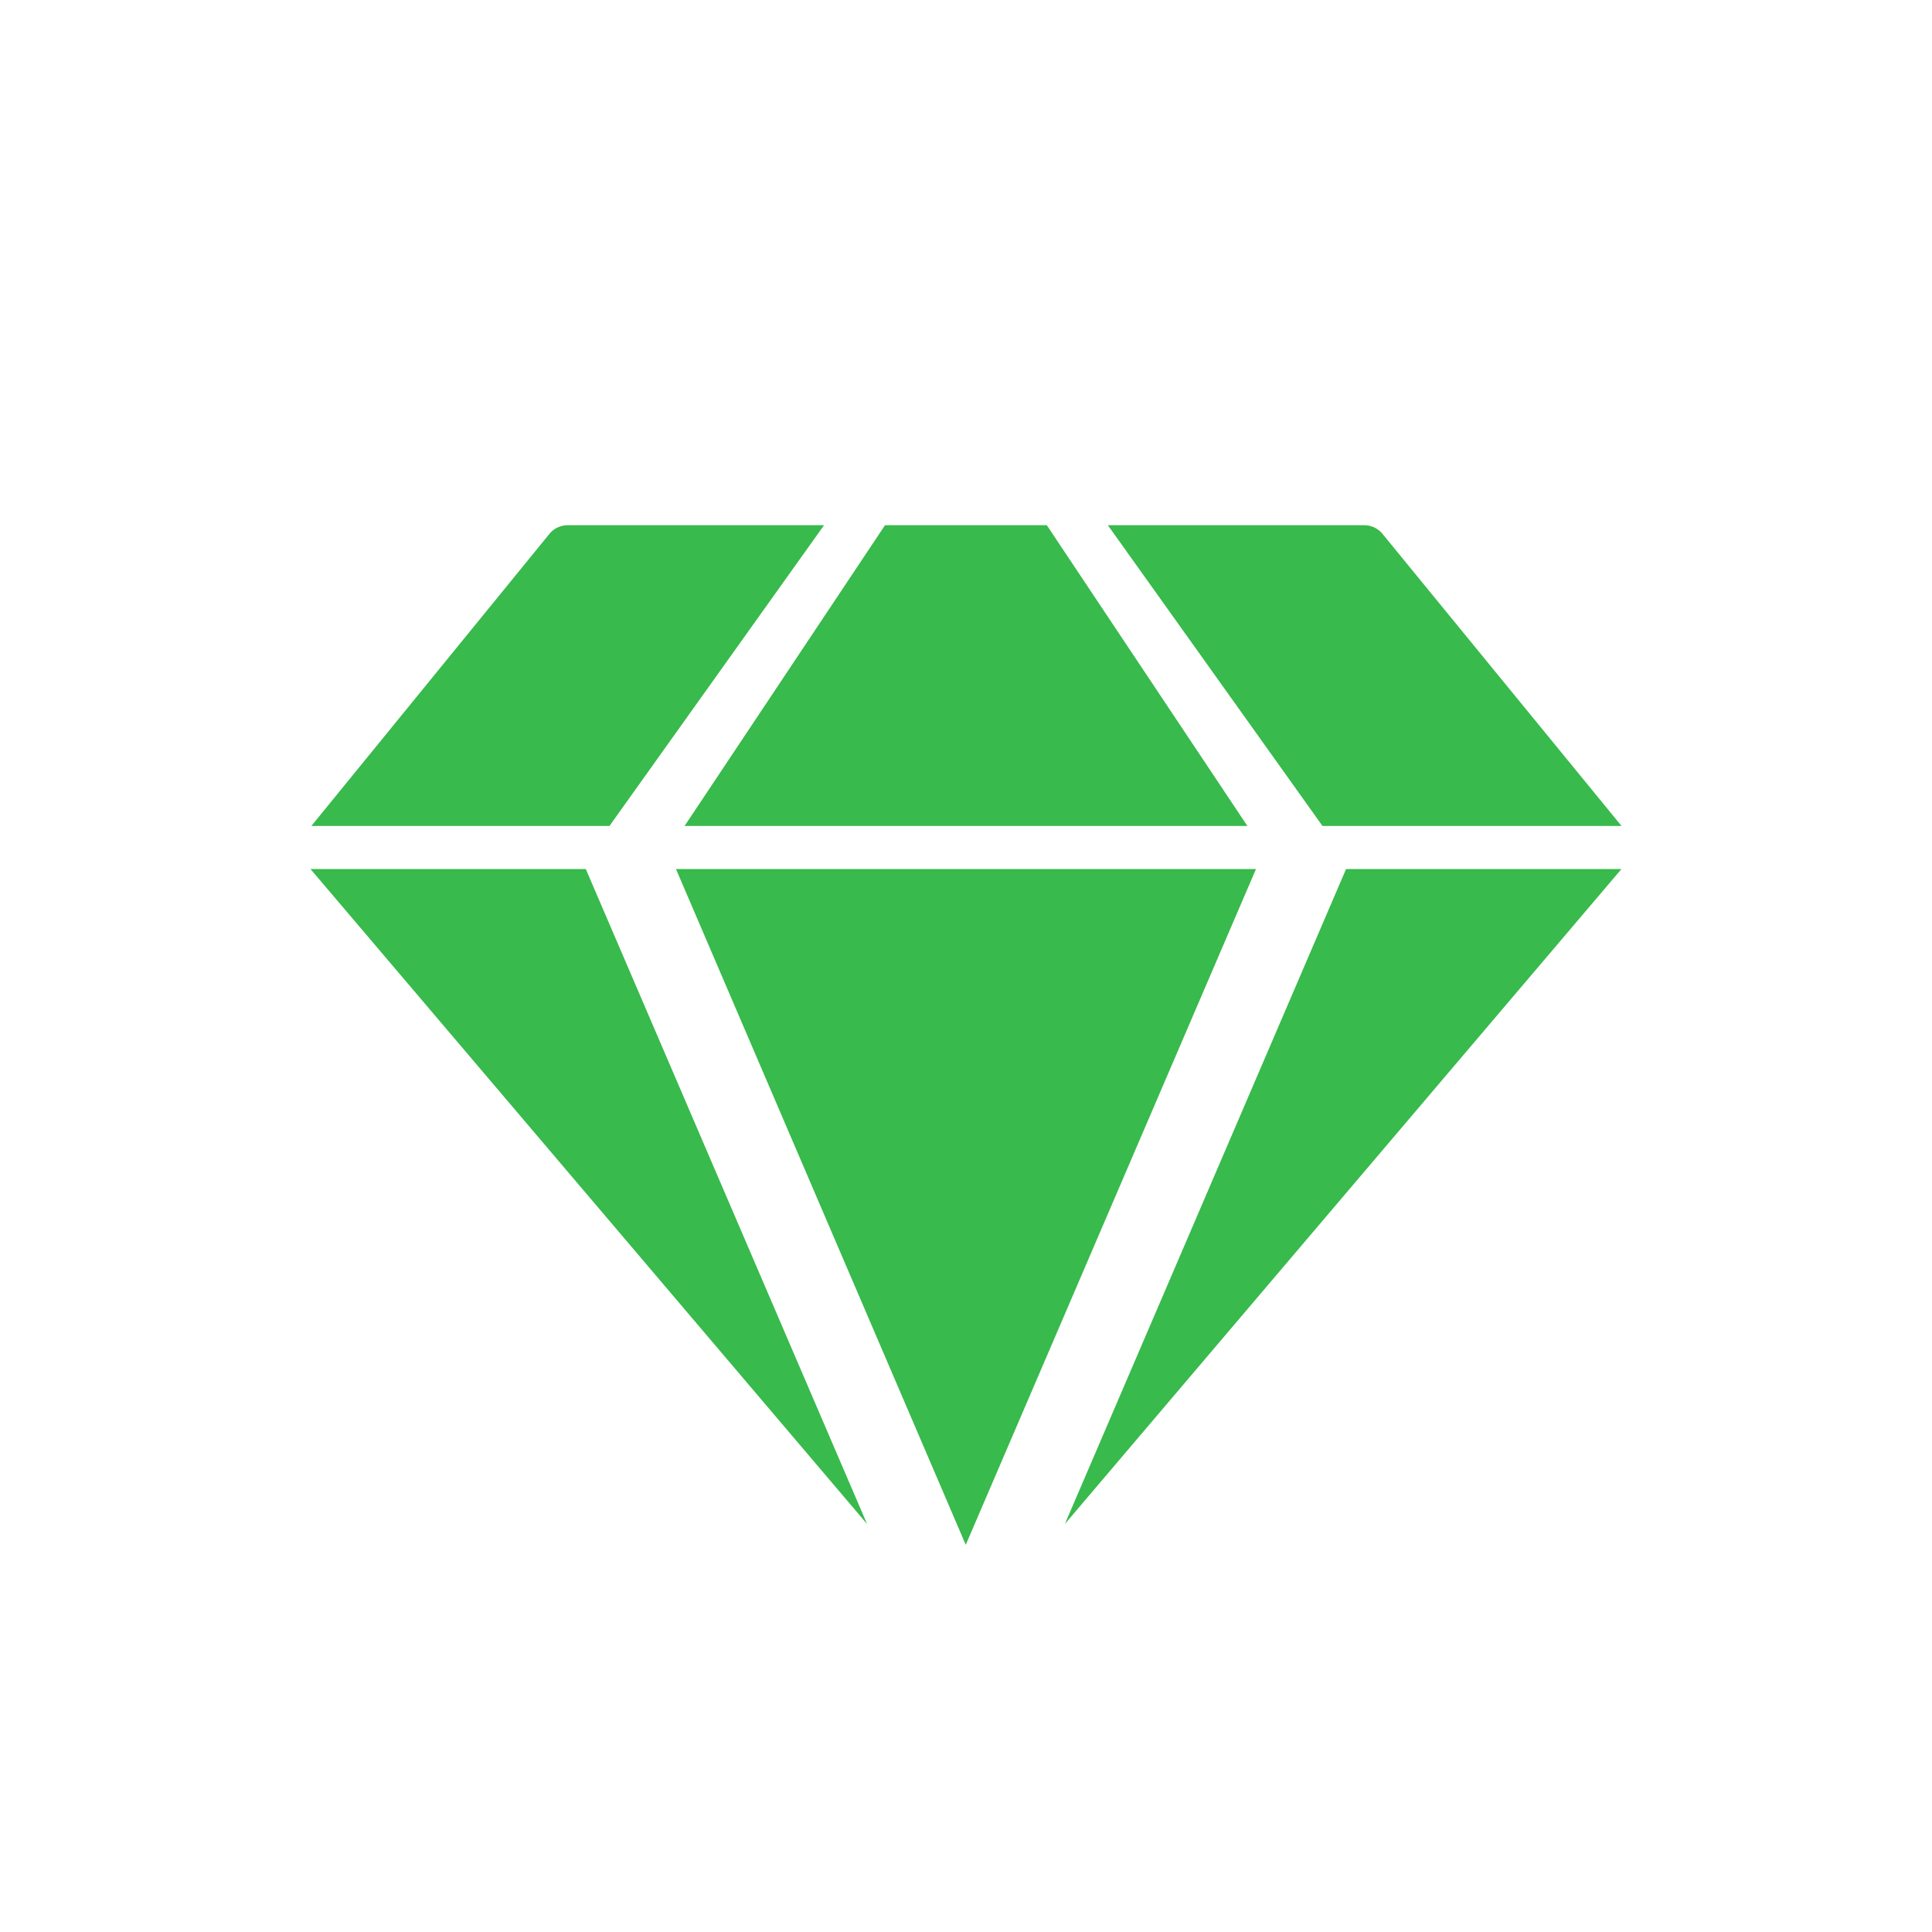 <svg id="Try_10web_pro_icon" data-name="Try 10web pro_icon" xmlns="http://www.w3.org/2000/svg" width="40" height="40" viewBox="0 0 40 40">
  <rect id="Rectangle_49337" data-name="Rectangle 49337" width="40" height="40" fill="none"/>
  <g id="Group_96022" data-name="Group 96022" transform="translate(6.428 10.874)" opacity="0.9">
    <path id="Path_170301" data-name="Path 170301" d="M15.024,41.561,9.2,28H3.5Z" transform="translate(-3.5 -20.882)" fill="#22b339"/>
    <path id="Path_170302" data-name="Path 170302" d="M30.553,18.227,26.4,12H23.05L18.9,18.227Z" transform="translate(-11.155 -12)" fill="#22b339"/>
    <path id="Path_170303" data-name="Path 170303" d="M30.509,28H18.5l6,13.992Z" transform="translate(-10.933 -20.882)" fill="#22b339"/>
    <path id="Path_170304" data-name="Path 170304" d="M40.412,28,34.59,41.561,46.114,28Z" transform="translate(-18.971 -20.882)" fill="#22b339"/>
    <path id="Path_170305" data-name="Path 170305" d="M9.712,18.227,14.155,12H8.85a.489.489,0,0,0-.376.173L3.54,18.227Zm14.763,0h6.191l-4.953-6.053A.489.489,0,0,0,25.336,12H20.031Z" transform="translate(-3.522 -12)" fill="#22b339"/>
  </g>
</svg>

